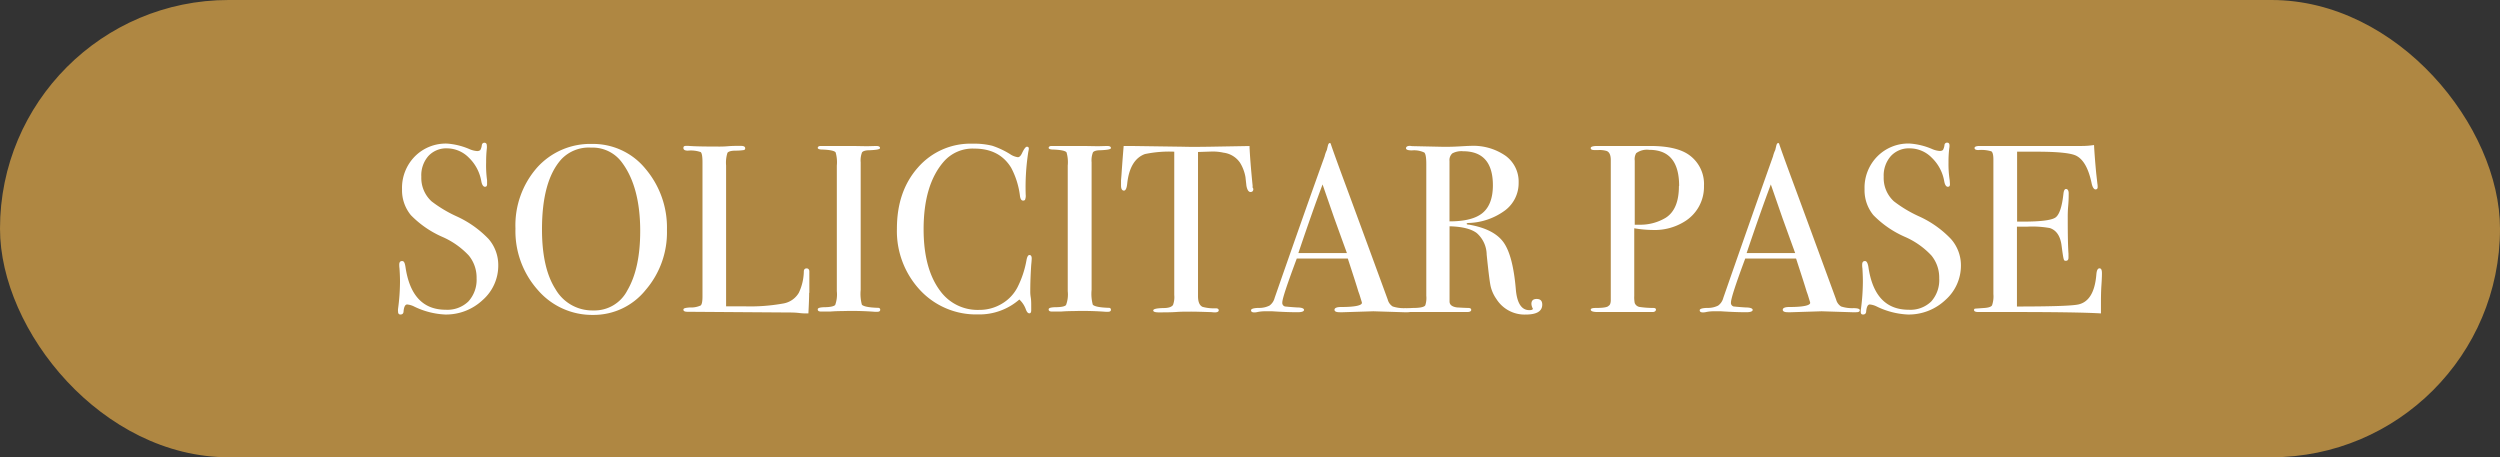 <svg xmlns="http://www.w3.org/2000/svg" viewBox="0 0 503 92"><rect x="0" y="0" width="503" height="92" fill="#333333" stroke="none"/><defs><style>.cls-1{fill:#af8742;}.cls-2{fill:#fff;}</style></defs><g id="Capa_2" data-name="Capa 2"><g id="Capa_1-2" data-name="Capa 1"><rect class="cls-1" width="503" height="92" rx="46"></rect><path class="cls-2" d="M100.25,53.37a9.2,9.2,0,0,1-3.14,7,10.75,10.75,0,0,1-7.56,2.91,15.81,15.81,0,0,1-6.19-1.59,3.93,3.93,0,0,0-1.44-.43c-.38,0-.63.44-.72,1.33q0,.69-.63.69c-.32,0-.48-.2-.48-.58a2.69,2.69,0,0,1,0-.58,41.24,41.24,0,0,0,.39-5.42c0-.32,0-1.22-.1-2.69a5.1,5.1,0,0,1-.05-.77c0-.48.19-.72.58-.72s.54.39.67,1.17q1.25,8.63,8.11,8.63a6.06,6.06,0,0,0,4.54-1.66A6.45,6.45,0,0,0,95.89,56a7,7,0,0,0-1.56-4.58A16.1,16.1,0,0,0,89,47.66a20,20,0,0,1-6.33-4.37,7.87,7.87,0,0,1-1.78-5.23,9,9,0,0,1,2.57-6.58,8.76,8.76,0,0,1,6.51-2.59A13.82,13.82,0,0,1,94.45,30a4.7,4.7,0,0,0,1.49.39,1,1,0,0,0,.69-.19,2.5,2.5,0,0,0,.31-1c.07-.32.24-.48.53-.48s.48.19.48.57a2.69,2.69,0,0,1,0,.58,24.34,24.34,0,0,0-.14,2.78A21.71,21.71,0,0,0,98,36.28l0,.77c0,.35-.12.53-.43.53s-.6-.37-.73-1.11a8.61,8.61,0,0,0-2.49-4.73A6.22,6.22,0,0,0,90,29.85a4.9,4.9,0,0,0-3.81,1.54,5.87,5.87,0,0,0-1.42,4.17,6.38,6.38,0,0,0,2.06,4.95,25.7,25.7,0,0,0,5,3,20.79,20.79,0,0,1,6.48,4.58A8,8,0,0,1,100.25,53.37Z"></path><path class="cls-2" d="M134.19,46.27a17.76,17.76,0,0,1-4.3,12.09,13.41,13.41,0,0,1-10.53,5,14.41,14.41,0,0,1-11.14-5,17.8,17.8,0,0,1-4.51-12.36,17.58,17.58,0,0,1,4.34-12.27,14.37,14.37,0,0,1,11.12-4.77,13.59,13.59,0,0,1,10.7,5A18.27,18.27,0,0,1,134.19,46.27Zm-5.38.24q0-8.82-3.6-13.72a7.33,7.33,0,0,0-6.28-3.09,7.6,7.6,0,0,0-6,2.36q-3.89,4.34-3.88,14.11,0,7.76,2.71,12a8.53,8.53,0,0,0,7.61,4.29,7.43,7.43,0,0,0,6.86-4.05Q128.81,54,128.81,46.51Z"></path><path class="cls-2" d="M162.8,58.94c0,.83-.05,2.21-.15,4.12h-.52c-.19,0-.66,0-1.39-.09s-1.57-.1-2.49-.1l-19.93-.14c-.55,0-.82-.14-.82-.43s.43-.37,1.3-.44a4.65,4.65,0,0,0,2.18-.4q.36-.32.36-1.8v-27c0-1.18-.12-1.87-.36-2.06a6.07,6.07,0,0,0-2.57-.29c-.61,0-.91-.18-.91-.53s.19-.43.58-.43h.43c1.06.1,3.15.14,6.29.14.29,0,.84,0,1.68-.07s1.52-.07,2.06-.07h.53c.58,0,.86.16.86.48a.33.33,0,0,1-.26.36,11.08,11.08,0,0,1-1.66.12c-.92,0-1.48.18-1.65.45a6.52,6.52,0,0,0-.27,2.53V61.63c.87,0,2.07,0,3.6,0a37.48,37.48,0,0,0,7.92-.57,4.5,4.5,0,0,0,3.12-2.16,10.5,10.5,0,0,0,1-4.28c0-.41.22-.62.56-.62s.58.24.55.72v4.18Z"></path><path class="cls-2" d="M177.1,62.32c0,.27-.19.41-.57.41H176a60.67,60.67,0,0,0-6.52-.14q-1.2,0-2.4.09c-.42,0-1.06,0-1.92,0-.42,0-.63-.14-.63-.43s.42-.4,1.25-.44c1.28,0,2-.18,2.26-.45a6.25,6.25,0,0,0,.33-2.77V33.31a7.09,7.09,0,0,0-.24-2.64c-.2-.32-1.09-.52-2.67-.58-.62,0-.93-.14-.93-.34s.2-.38.58-.38h6.53l2.81.05,1.84-.05c.51,0,.77.14.77.41s-.71.39-2.14.45c-.81,0-1.3.18-1.48.43a4.45,4.45,0,0,0-.27,2V58.31a8.48,8.48,0,0,0,.24,3c.35.35,1.4.56,3.12.62C176.92,61.91,177.1,62.05,177.1,62.32Z"></path><path class="cls-2" d="M207.58,52c0-.06,0,.37-.1,1.3-.12,1.86-.19,3.65-.19,5.38,0,.19,0,.58.1,1.17s.09,1.31.09,2.14v.43c0,.42-.12.62-.38.62s-.48-.24-.67-.71a5,5,0,0,0-1.34-2.07,12.2,12.2,0,0,1-8.31,3,15.38,15.38,0,0,1-11.69-4.92A17.4,17.4,0,0,1,180.46,46q0-7.54,4.25-12.32a14,14,0,0,1,11-4.77,15.17,15.17,0,0,1,3.91.41A16.57,16.57,0,0,1,203.21,31a3.66,3.66,0,0,0,1.59.63c.29,0,.56-.26.81-.77.42-.9.76-1.34,1-1.34s.39.12.39.38a3.59,3.59,0,0,1-.1.62,46.18,46.18,0,0,0-.53,8.64,2.19,2.19,0,0,1-.14,1.06.52.52,0,0,1-.39.14c-.32,0-.53-.3-.62-.91a16.27,16.27,0,0,0-1.78-5.71q-2.35-3.84-7.39-3.84a7.71,7.71,0,0,0-6.14,2.59q-4.08,4.66-4.08,13.63,0,8,3.36,12.44A9.29,9.29,0,0,0,197,62.35a8.71,8.71,0,0,0,4.56-1.23,8.22,8.22,0,0,0,3.17-3.34,19.6,19.6,0,0,0,1.78-5.32c.13-.77.33-1.15.62-1.15S207.58,51.55,207.58,52Z"></path><path class="cls-2" d="M223.52,62.32c0,.27-.2.41-.58.41h-.48a61,61,0,0,0-6.53-.14q-1.2,0-2.4.09c-.41,0-1.05,0-1.92,0-.41,0-.62-.14-.62-.43s.41-.4,1.25-.44q1.92,0,2.25-.45a6,6,0,0,0,.34-2.77V33.31a7.09,7.09,0,0,0-.24-2.64c-.2-.32-1.09-.52-2.68-.58-.61,0-.92-.14-.92-.34s.19-.38.58-.38h6.53l2.8.05,1.84-.05c.52,0,.78.14.78.41s-.72.39-2.14.45c-.81,0-1.31.18-1.48.43a4.45,4.45,0,0,0-.27,2V58.31a8.48,8.48,0,0,0,.24,3c.35.35,1.39.56,3.12.62C223.34,61.91,223.52,62.05,223.52,62.32Z"></path><path class="cls-2" d="M252.17,38q0,.63-.57.63c-.39,0-.66-.42-.82-1.25-.06-.58-.13-1.15-.19-1.73a8.14,8.14,0,0,0-1.11-2.93,4.74,4.74,0,0,0-3.31-2,9.94,9.94,0,0,0-2.4-.23l-2.73.09v29c0,1.15.3,1.87.91,2.16a8.72,8.72,0,0,0,2.69.29c.38,0,.57.17.57.41s-.25.41-.76.41a4.4,4.4,0,0,1-.68-.05c-1.92-.06-3.28-.1-4.08-.1-1.05,0-2.05,0-3,.07s-2.11.08-3.55.08q-1.11,0-1.11-.39c0-.29.69-.45,2.06-.48,1,0,1.64-.21,1.92-.62a4.56,4.56,0,0,0,.25-2V30.52a23.62,23.62,0,0,0-5.91.48c-2,.74-3.2,2.71-3.55,5.9-.1,1-.32,1.45-.67,1.45s-.58-.34-.58-1c0-.36,0-.71,0-1.06l.09-1.1c.1-1.47.24-3.41.44-5.81h2.16l9.79.14q1.72.06,5.37,0l8-.14c.07,1.79.27,4.45.63,8a1.86,1.86,0,0,0,0,.36A1.13,1.13,0,0,1,252.17,38Z"></path><path class="cls-2" d="M284,62.42c0,.27-.24.4-.72.4a7.42,7.42,0,0,1-.86,0l-6.1-.19-6.1.19a5.39,5.39,0,0,1-.72,0c-.64,0-1-.16-1-.5s.44-.55,1.3-.55c2.82,0,4.22-.31,4.22-.85a2.3,2.3,0,0,0-.1-.37l-.39-1.27-.24-.67c-.29-1-1-3.19-2.11-6.59H260.91C259,57.15,258,60.09,258,60.86a.73.73,0,0,0,.58.81c.09,0,.89.1,2.4.19.92,0,1.39.2,1.39.49s-.42.47-1.25.47c-1.47,0-3.19-.06-5.14-.19-.48,0-1,0-1.48,0a7.24,7.24,0,0,0-1.49.15,2.83,2.83,0,0,1-.63.08c-.45,0-.67-.14-.67-.43s.5-.45,1.51-.48a4.58,4.58,0,0,0,2.19-.46,2.74,2.74,0,0,0,1.05-1.56q6.18-17.73,10.05-28.47a6.12,6.12,0,0,1,.45-1.27l.21-.88c.09-.35.22-.53.38-.53s.18.1.24.29q.63,1.88,2.83,7.83,1.73,4.65,8.59,23.37a2.33,2.33,0,0,0,1,1.39,7.15,7.15,0,0,0,2.47.34C283.53,62,284,62.14,284,62.42Zm-13-11.5q-.79-2.16-2.59-7.15l-2.31-6.66q-2,5.31-4.87,13.81Z"></path><path class="cls-2" d="M310.3,61.29c0,1.34-1.12,2-3.36,2a6.71,6.71,0,0,1-5.86-3.12,7.42,7.42,0,0,1-1.17-2.6q-.27-1.25-.79-6.33a5.89,5.89,0,0,0-2-4.35c-1.12-.84-2.95-1.3-5.47-1.36V60.66q0,1,1.53,1.2c.29,0,1,.07,2.21.1.42,0,.62.13.62.39s-.27.43-.81.43H284c-.71,0-1.06-.15-1.06-.43s.47-.36,1.4-.39c1.5,0,2.31-.22,2.44-.57a4.69,4.69,0,0,0,.19-1.88V33c0-1.28-.13-2.05-.4-2.31a4.8,4.8,0,0,0-2.48-.43c-.8,0-1.2-.14-1.2-.43s.26-.48.77-.48a3.14,3.14,0,0,1,.43.05l6.39.14c.64,0,1.53,0,2.69-.06s2.17-.13,2.68-.13a11.38,11.38,0,0,1,7.08,2,6.42,6.42,0,0,1,2.62,5.4,6.86,6.86,0,0,1-2.69,5.55,13,13,0,0,1-7.29,2.56q-.43,0-.48.15c0,.13.16.19.48.19q5,.87,6.93,3.54T305,58.4c.26,2.63,1.15,4,2.69,4,.48,0,.72-.1.72-.29a.16.16,0,0,0-.05-.1,2.21,2.21,0,0,1-.24-.86c0-.67.35-1,1.06-1S310.3,60.49,310.3,61.29Zm-9.93-24q0-6.85-6-6.86a3.84,3.84,0,0,0-2.16.43,1.82,1.82,0,0,0-.57,1.54V44.54q4.6,0,6.64-1.68C299.68,41.7,300.37,39.83,300.37,37.24Z"></path><path class="cls-2" d="M342.84,37.39a8.17,8.17,0,0,1-4,7.24,11.35,11.35,0,0,1-6.34,1.64,23.73,23.73,0,0,1-3.69-.34V59.56a6.22,6.22,0,0,0,.09,1.39,1.27,1.27,0,0,0,1.06.82,19.34,19.34,0,0,0,2.69.19c.35,0,.53.11.53.34s-.23.48-.68.48h-11q-1.44,0-1.44-.48c0-.23.34-.34,1-.34,1.51,0,2.37-.14,2.59-.43.26-.13.4-.45.44-1V32.2c0-1-.28-1.6-.82-1.82a5,5,0,0,0-1.68-.19h-.82q-.72,0-.72-.39c0-.29.45-.43,1.35-.43H332q5.48,0,8,1.92A7.17,7.17,0,0,1,342.84,37.39Zm-5,0q0-7.24-6-7.24a3.66,3.66,0,0,0-2.64.67,2.37,2.37,0,0,0-.29,1.5V45.21a7.25,7.25,0,0,0,.86,0,9.88,9.88,0,0,0,5.38-1.4Q337.8,42.12,337.8,37.43Z"></path><path class="cls-2" d="M374.19,62.42c0,.27-.24.4-.72.4a7.71,7.71,0,0,1-.87,0l-6.09-.19-6.1.19a5.39,5.39,0,0,1-.72,0c-.64,0-1-.16-1-.5s.43-.55,1.3-.55c2.81,0,4.22-.31,4.22-.85a2.3,2.3,0,0,0-.1-.37l-.39-1.27-.24-.67c-.29-1-1-3.19-2.11-6.59H351.14c-1.91,5.13-2.87,8.07-2.87,8.84a.73.73,0,0,0,.57.81c.1,0,.9.1,2.4.19.93,0,1.4.2,1.4.49s-.42.47-1.25.47c-1.47,0-3.19-.06-5.14-.19-.48,0-1,0-1.49,0a7.21,7.21,0,0,0-1.48.15,2.83,2.83,0,0,1-.63.08c-.44,0-.67-.14-.67-.43s.5-.45,1.51-.48a4.58,4.58,0,0,0,2.19-.46,2.74,2.74,0,0,0,1.05-1.56q6.18-17.73,10-28.47a6.12,6.12,0,0,1,.45-1.27l.21-.88c.09-.35.22-.53.38-.53s.18.1.24.29q.63,1.88,2.83,7.83,1.73,4.65,8.59,23.37a2.33,2.33,0,0,0,1,1.39,7.15,7.15,0,0,0,2.47.34C373.77,62,374.19,62.14,374.19,62.42Zm-13-11.5q-.79-2.16-2.59-7.15l-2.31-6.66q-2,5.31-4.87,13.81Z"></path><path class="cls-2" d="M394.54,53.37a9.23,9.23,0,0,1-3.14,7,10.75,10.75,0,0,1-7.56,2.91,15.86,15.86,0,0,1-6.2-1.59,3.93,3.93,0,0,0-1.44-.43c-.38,0-.62.44-.72,1.33,0,.46-.24.69-.62.69s-.48-.2-.48-.58a2.69,2.69,0,0,1,.05-.58,42.92,42.92,0,0,0,.38-5.42c0-.32,0-1.22-.09-2.69a4.05,4.05,0,0,1-.05-.77q0-.72.57-.72c.32,0,.55.39.68,1.17q1.24,8.63,8.11,8.63a6,6,0,0,0,4.53-1.66A6.45,6.45,0,0,0,390.17,56a7,7,0,0,0-1.56-4.58,16,16,0,0,0-5.35-3.77,20.13,20.13,0,0,1-6.34-4.37,7.87,7.87,0,0,1-1.77-5.23,8.93,8.93,0,0,1,2.57-6.58,8.76,8.76,0,0,1,6.5-2.59,13.77,13.77,0,0,1,4.51,1.1,4.7,4.7,0,0,0,1.49.39,1,1,0,0,0,.7-.19,2.67,2.67,0,0,0,.31-1,.51.51,0,0,1,.53-.48q.48,0,.48.57a2.69,2.69,0,0,1-.05.58,22,22,0,0,0-.15,2.78,21.71,21.71,0,0,0,.24,3.65l.05.77c0,.35-.11.53-.43.53s-.59-.37-.72-1.11a8.56,8.56,0,0,0-2.5-4.73,6.21,6.21,0,0,0-4.41-1.89,4.92,4.92,0,0,0-3.82,1.54A5.92,5.92,0,0,0,379,35.56a6.35,6.35,0,0,0,2.06,4.95,25.52,25.52,0,0,0,5,3,20.55,20.55,0,0,1,6.48,4.58A8,8,0,0,1,394.54,53.37Z"></path><path class="cls-2" d="M422.91,55c0,.13,0,.91-.1,2.35s-.1,2.82-.1,4.13v1.58q-4.69-.29-18.62-.28h-6c-.61,0-.91-.13-.91-.39s.1-.27.29-.3l1.82-.13c.83-.06,1.34-.24,1.51-.53a5.51,5.51,0,0,0,.27-2.26V32.11c0-.93-.14-1.48-.41-1.66a6.92,6.92,0,0,0-2.62-.26c-.51,0-.76-.14-.76-.41s.35-.41,1.05-.41h20.35a16.54,16.54,0,0,0,2.64-.19c.07,1.37.21,3.28.44,5.71L422,37a3.48,3.48,0,0,1,.05.63c0,.32-.15.48-.44.48s-.6-.41-.77-1.21c-.6-2.9-1.59-4.73-3-5.51-1-.58-3.71-.87-8.06-.87h-3.94V44.59H407c3.58,0,5.77-.28,6.55-.82s1.32-2.13,1.61-4.75c.07-.67.24-1,.53-1s.53.29.53.86,0,1.43-.1,2.55-.09,2-.09,2.54q0,5.15.15,7.06c0,.32,0,.59,0,.81,0,.42-.18.63-.53.63s-.37-.14-.45-.41-.22-1.16-.41-2.66q-.37-2.84-2.34-3.51a19.88,19.88,0,0,0-4.49-.29h-2.15V61.67q10.56,0,12.38-.42c2.11-.48,3.32-2.5,3.6-6.07.07-.79.27-1.19.63-1.19S422.91,54.33,422.91,55Z"></path></g></g></svg>
